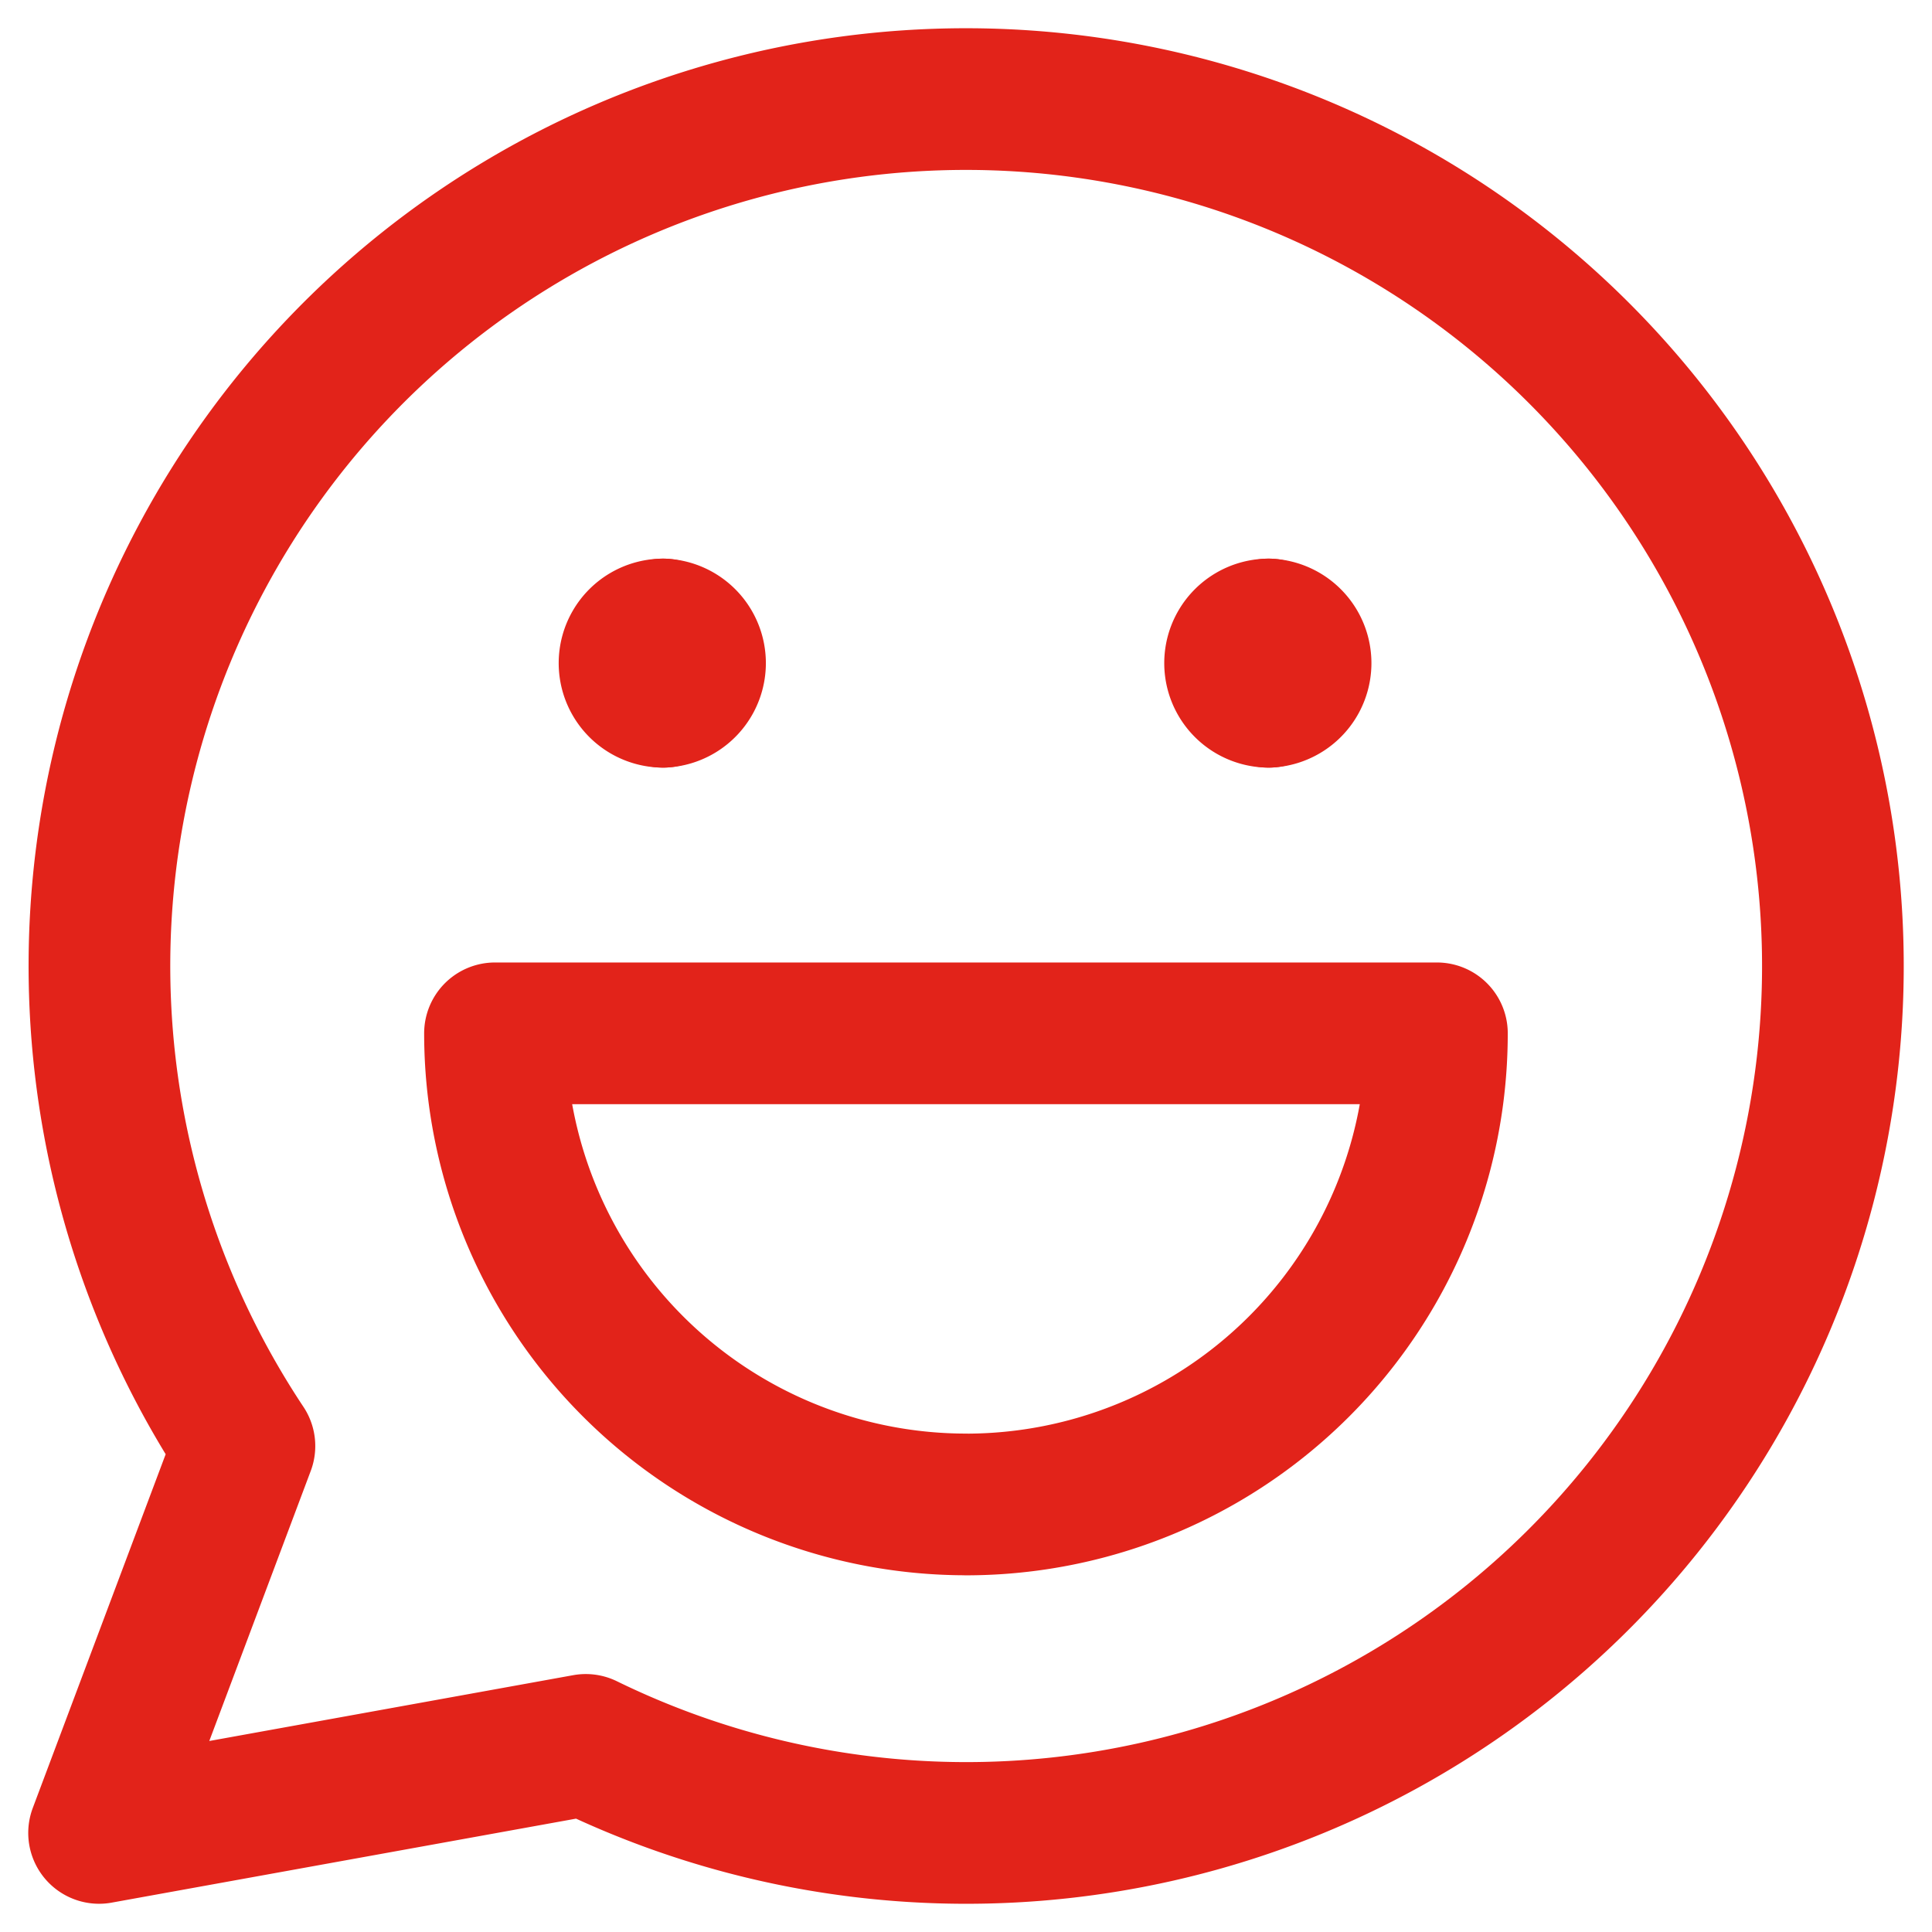 <svg width="39" height="39" fill="none" xmlns="http://www.w3.org/2000/svg"><g id="chat-bubble-oval-smiley-2--messages-message-bubble-chat-oval-smiley-smile" stroke="#E2231A" stroke-width="2.86" stroke-linecap="round" stroke-linejoin="round"><path id="Vector_2" d="M19.494 2A17.489 17.489 0 004.08 11.237a17.505 17.505 0 00.854 17.953L2 37l9.825-1.777a17.489 17.489 0 0021.322-4.766A17.502 17.502 0 0019.494 2z"/><g id="Group 623"><path id="Vector_3" d="M13.387 14.065a.679.679 0 010-1.358"/><path id="Vector_4" d="M13.387 14.065a.68.68 0 000-1.358"/></g><g id="Group 624"><path id="Vector_5" d="M25.611 14.065a.679.679 0 010-1.358"/><path id="Vector_6" d="M25.611 14.065a.68.68 0 000-1.358"/></g><path id="Ellipse 650" d="M19.5 30.37a9.506 9.506 0 009.506-9.511H9.992a9.513 9.513 0 009.507 9.51z"/></g></svg>